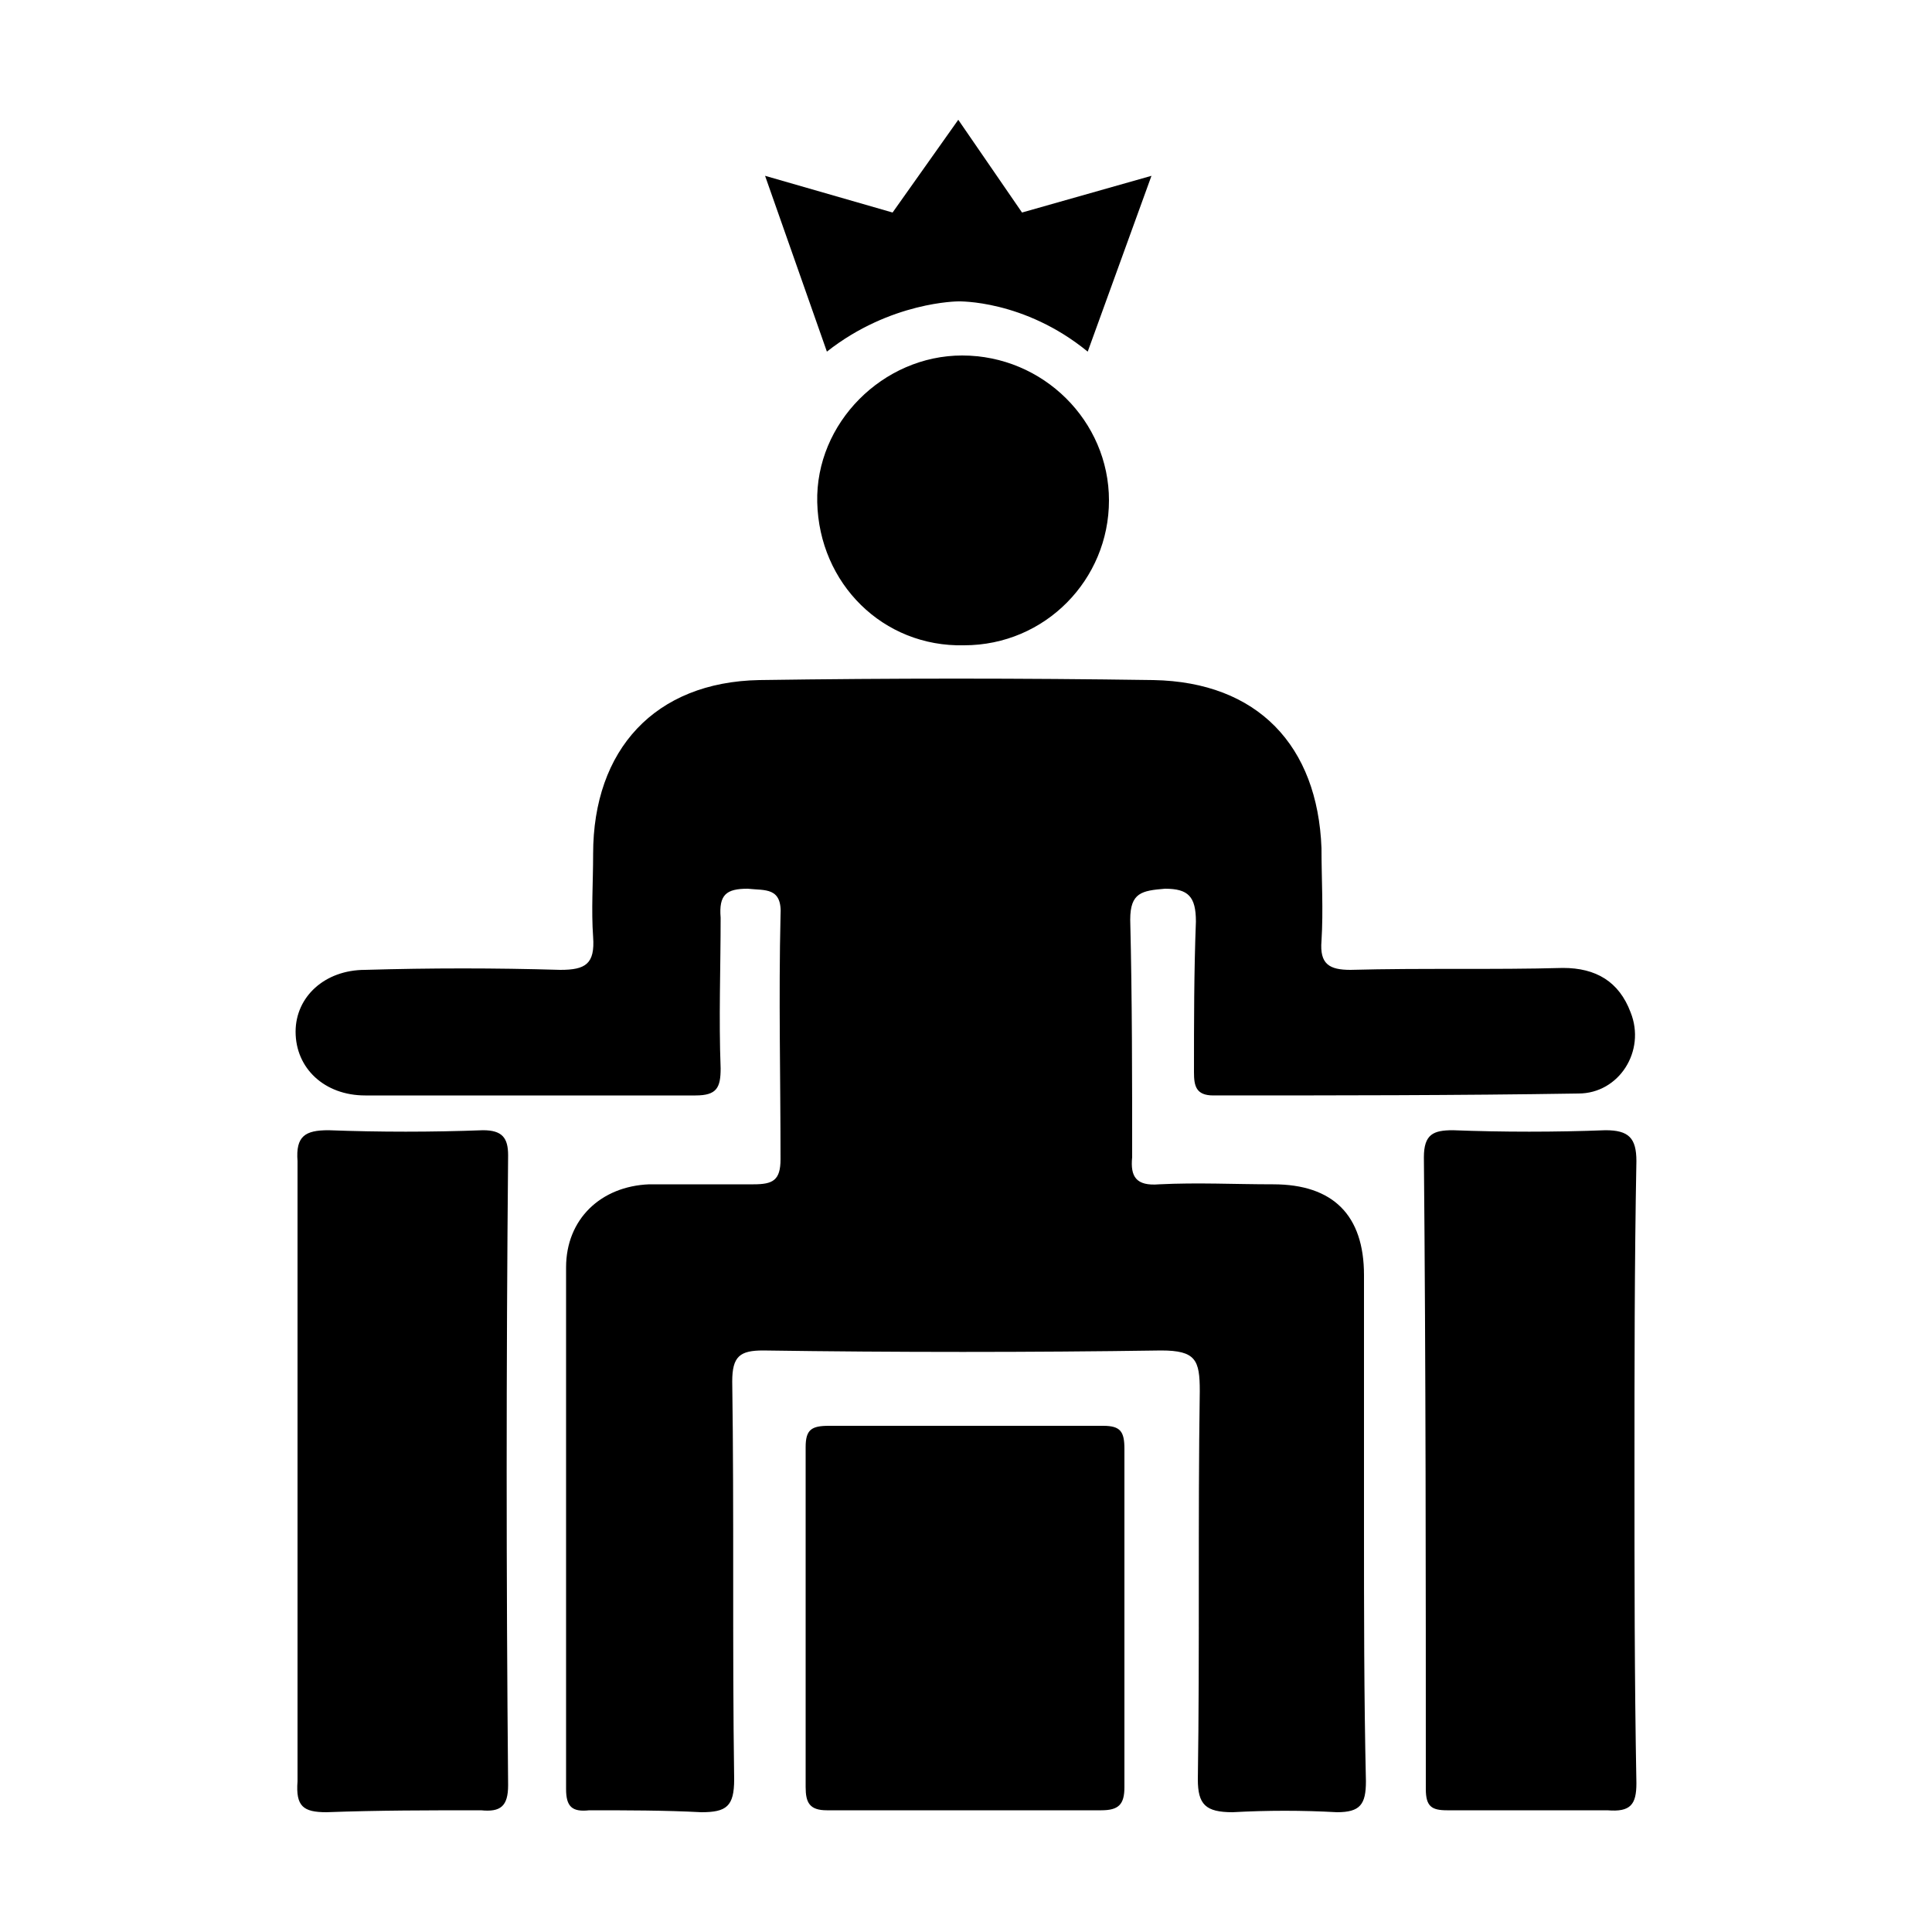 <svg width="64" height="64" viewBox="0 0 1000 1000" xmlns="http://www.w3.org/2000/svg"><path d="M706 789c0 45 0 89 1 133 0 12-3 16-15 16-18-1-36-1-54 0-14 0-18-4-18-17 1-67 0-134 1-201 0-16-2-21-20-21-68 1-137 1-206 0-12 0-16 3-16 16 1 69 0 137 1 206 0 14-4 17-17 17-19-1-39-1-58-1-9 1-12-2-12-11V656c0-25 18-42 43-43h54c10 0 14-2 14-13 0-42-1-84 0-126 1-15-8-13-17-14-11 0-15 3-14 15 0 26-1 52 0 78 0 10-2 14-13 14H189c-21 0-36-14-36-33 0-18 15-32 36-32 34-1 67-1 101 0 13 0 18-3 17-17s0-28 0-43c0-54 32-89 86-90 68-1 136-1 204 0 54 1 85 34 87 87 0 16 1 32 0 48-1 12 4 15 15 15 37-1 74 0 110-1 17 0 29 7 35 23 8 20-6 42-27 42-63 1-126 1-189 1-9 0-10-5-10-12 0-26 0-52 1-78 0-13-4-17-16-17-12 1-18 2-18 16 1 41 1 82 1 123-1 10 2 15 14 14 20-1 39 0 59 0 31 0 47 16 47 47v129zm140-27c0 53 0 107 1 161 0 11-3 15-15 14h-83c-8 0-11-2-11-11 0-109 0-218-1-327 0-12 5-14 15-14 26 1 53 1 79 0 12 0 16 4 16 16-1 53-1 107-1 161zm-692-1V601c-1-13 4-16 16-16 27 1 53 1 80 0 10 0 13 4 13 13-1 109-1 218 0 326 0 11-4 14-14 13-27 0-53 0-80 1-12 0-16-3-15-16V761zm263 75v-87c0-9 3-11 12-11h142c9 0 11 3 11 12v175c0 9-3 12-12 12H428c-9 0-11-4-11-12v-89zm82-502c-42 1-75-32-76-74-1-41 34-76 75-76 42 0 76 34 76 75s-33 75-75 75zm30-224l-33-48-34 48-66-19 32 91c33-26 68-26 68-26s34-1 67 26l33-91-67 19z"/></svg>